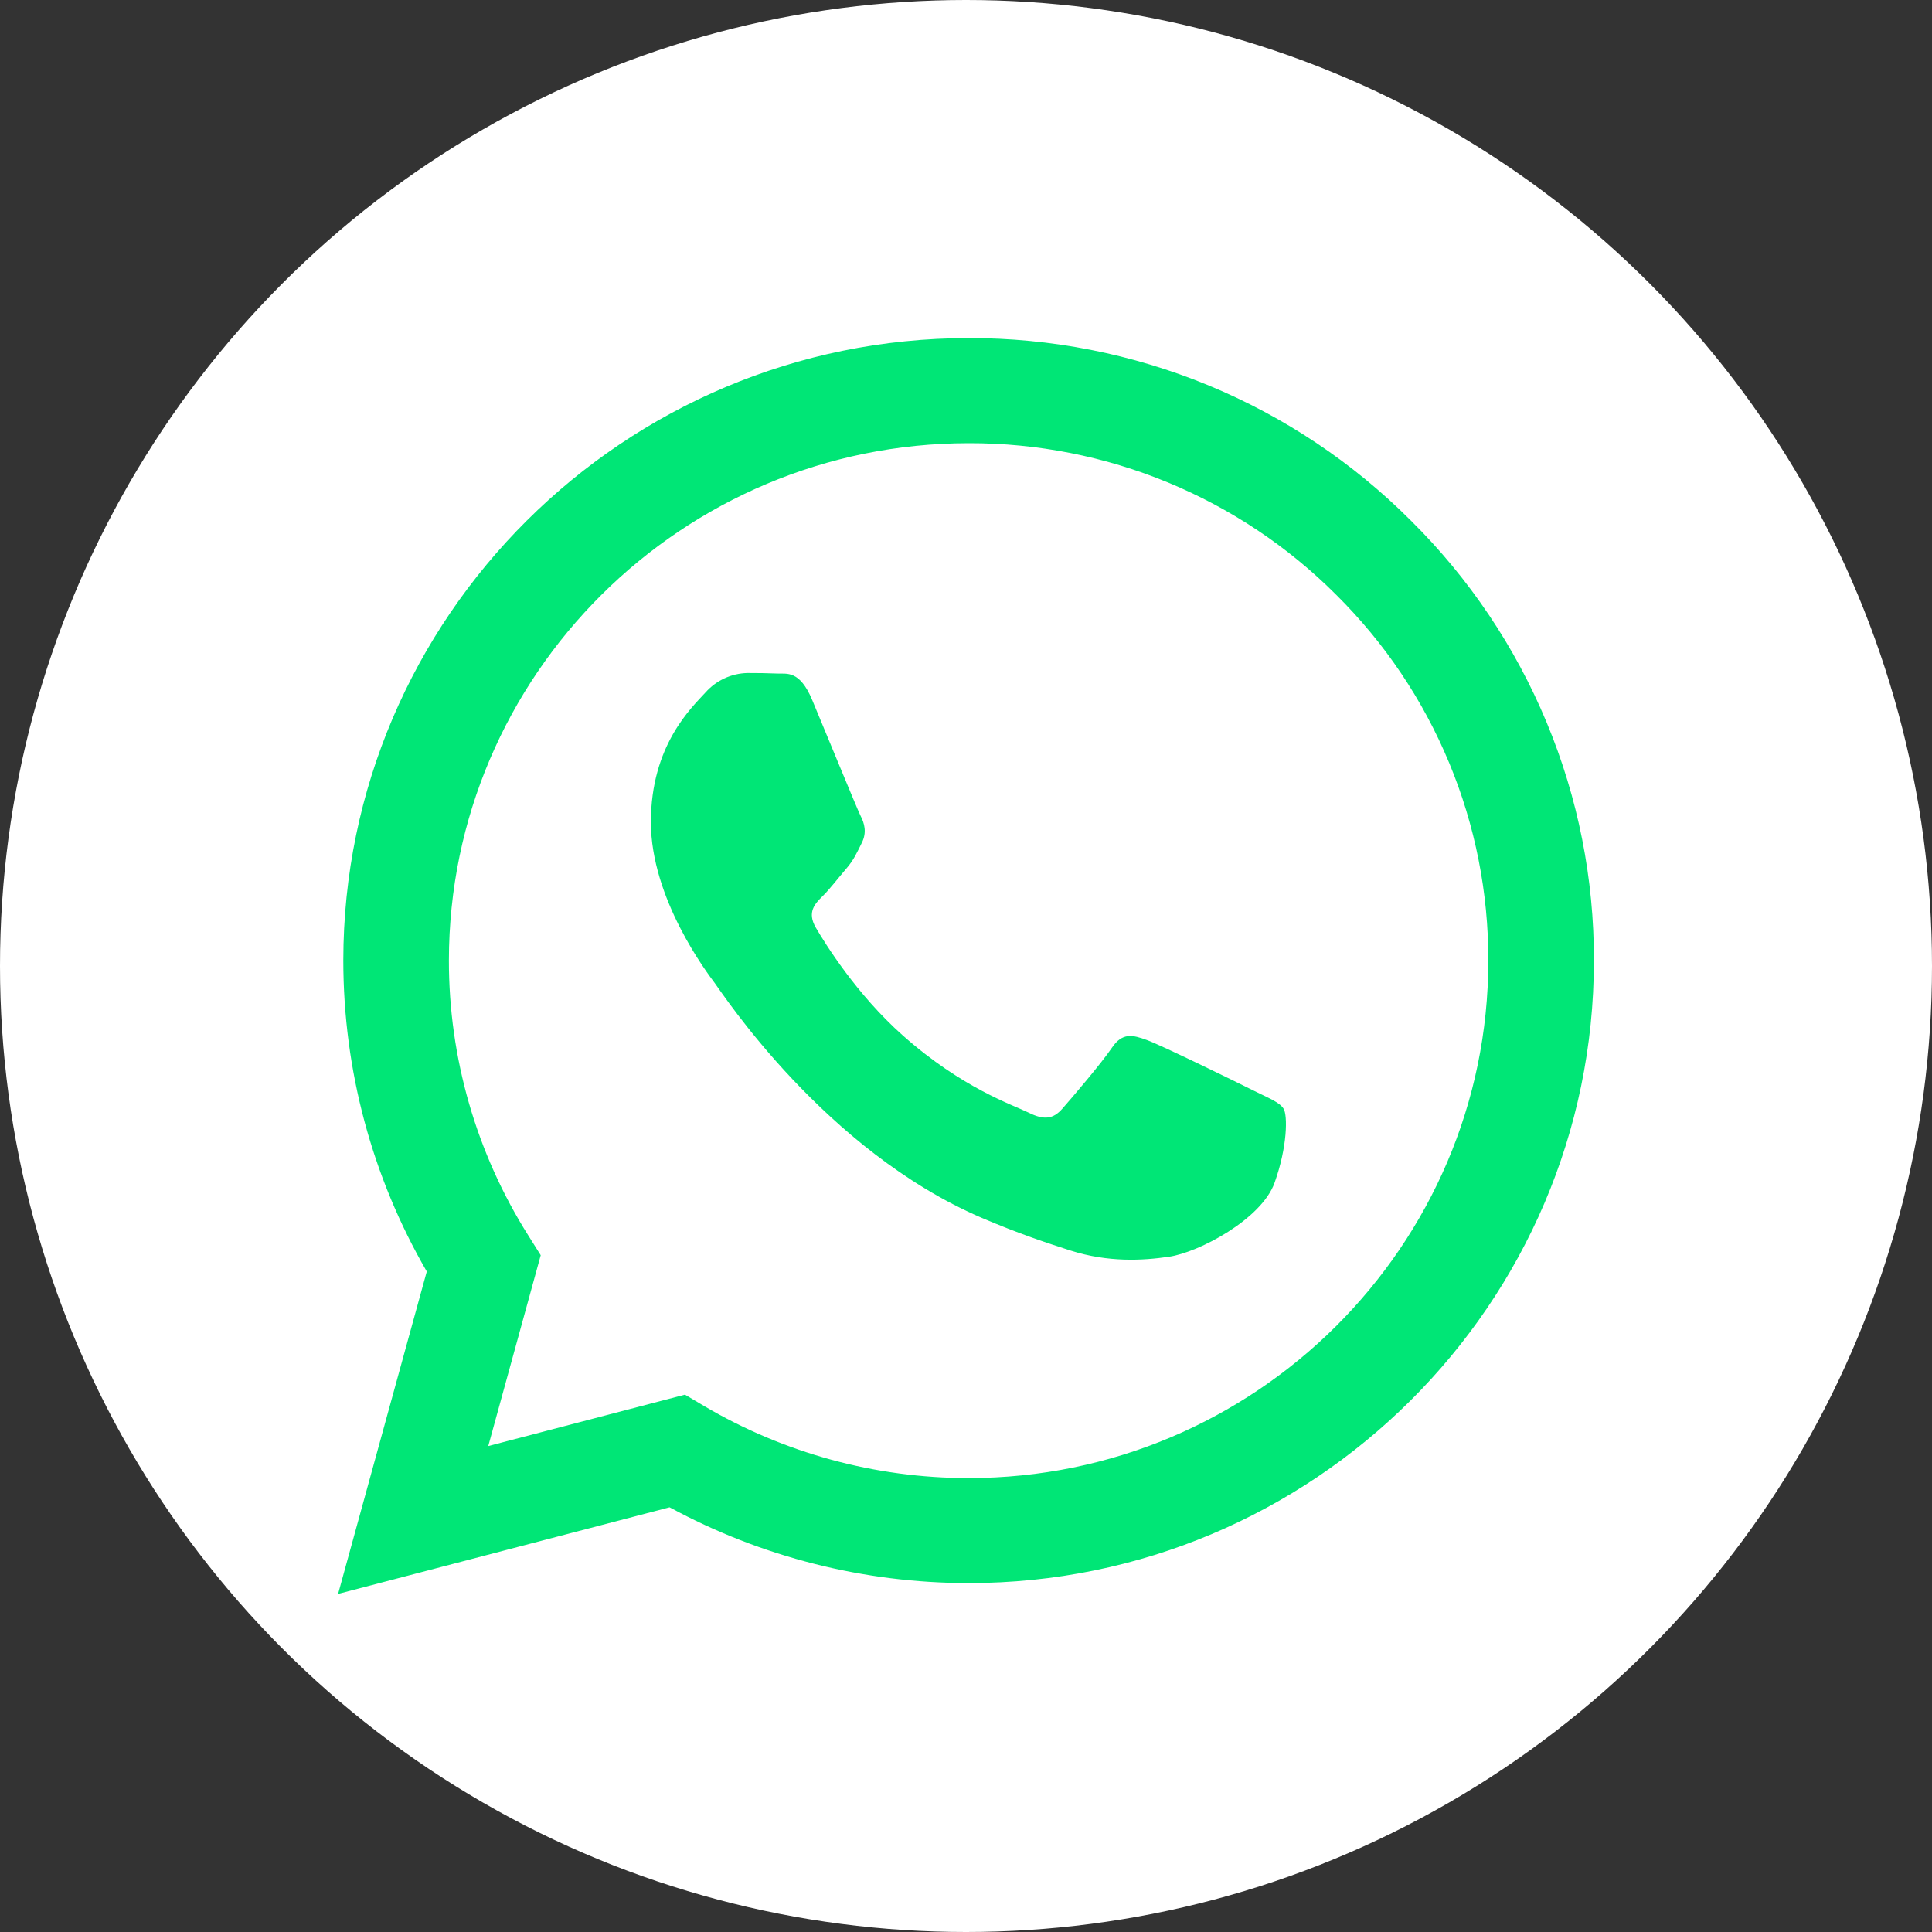 <?xml version="1.0" encoding="UTF-8"?> <svg xmlns="http://www.w3.org/2000/svg" width="40" height="40" viewBox="0 0 40 40" fill="none"><rect x="0" y="0" width="40" height="40" fill="#333333" stroke="none"/> <circle cx="20" cy="20" r="20" fill="white"></circle> <path fill-rule="evenodd" clip-rule="evenodd" d="M29.212 10.779C28.012 9.577 26.586 8.625 25.014 7.976C23.442 7.328 21.756 6.996 20.055 7C12.92 7 7.111 12.78 7.108 19.884C7.108 22.154 7.704 24.37 8.836 26.325L7 33L13.863 31.207C15.761 32.236 17.888 32.775 20.049 32.776H20.055C27.189 32.776 32.997 26.997 33 19.892C33.005 18.2 32.673 16.523 32.022 14.958C31.372 13.394 30.417 11.973 29.212 10.779ZM20.055 30.602H20.05C18.123 30.602 16.231 30.086 14.574 29.108L14.181 28.875L10.109 29.939L11.195 25.988L10.94 25.583C9.862 23.876 9.292 21.9 9.294 19.884C9.297 13.979 14.124 9.176 20.059 9.176C21.473 9.173 22.873 9.449 24.178 9.988C25.484 10.527 26.669 11.318 27.666 12.316C28.668 13.309 29.462 14.49 30.002 15.791C30.542 17.091 30.818 18.485 30.814 19.892C30.811 25.797 25.984 30.602 20.055 30.602ZM25.957 22.581C25.633 22.418 24.043 21.64 23.746 21.533C23.451 21.425 23.236 21.372 23.02 21.694C22.803 22.015 22.183 22.74 21.994 22.955C21.805 23.17 21.616 23.196 21.294 23.035C20.971 22.875 19.928 22.535 18.692 21.438C17.73 20.584 17.081 19.531 16.892 19.208C16.703 18.885 16.872 18.711 17.035 18.55C17.181 18.407 17.358 18.174 17.52 17.986C17.681 17.798 17.735 17.665 17.843 17.45C17.951 17.234 17.898 17.046 17.815 16.886C17.735 16.724 17.087 15.139 16.817 14.495C16.556 13.87 16.29 13.954 16.091 13.945C15.884 13.937 15.678 13.933 15.472 13.934C15.308 13.938 15.147 13.976 14.998 14.045C14.849 14.114 14.717 14.213 14.608 14.335C14.311 14.658 13.476 15.436 13.476 17.021C13.476 18.605 14.636 20.136 14.797 20.352C14.959 20.567 17.078 23.818 20.323 25.213C21.096 25.544 21.699 25.742 22.167 25.892C22.942 26.137 23.647 26.101 24.205 26.019C24.826 25.927 26.119 25.241 26.388 24.489C26.658 23.737 26.658 23.093 26.577 22.958C26.496 22.823 26.279 22.741 25.957 22.581Z" fill="#00E676"></path> </svg> 